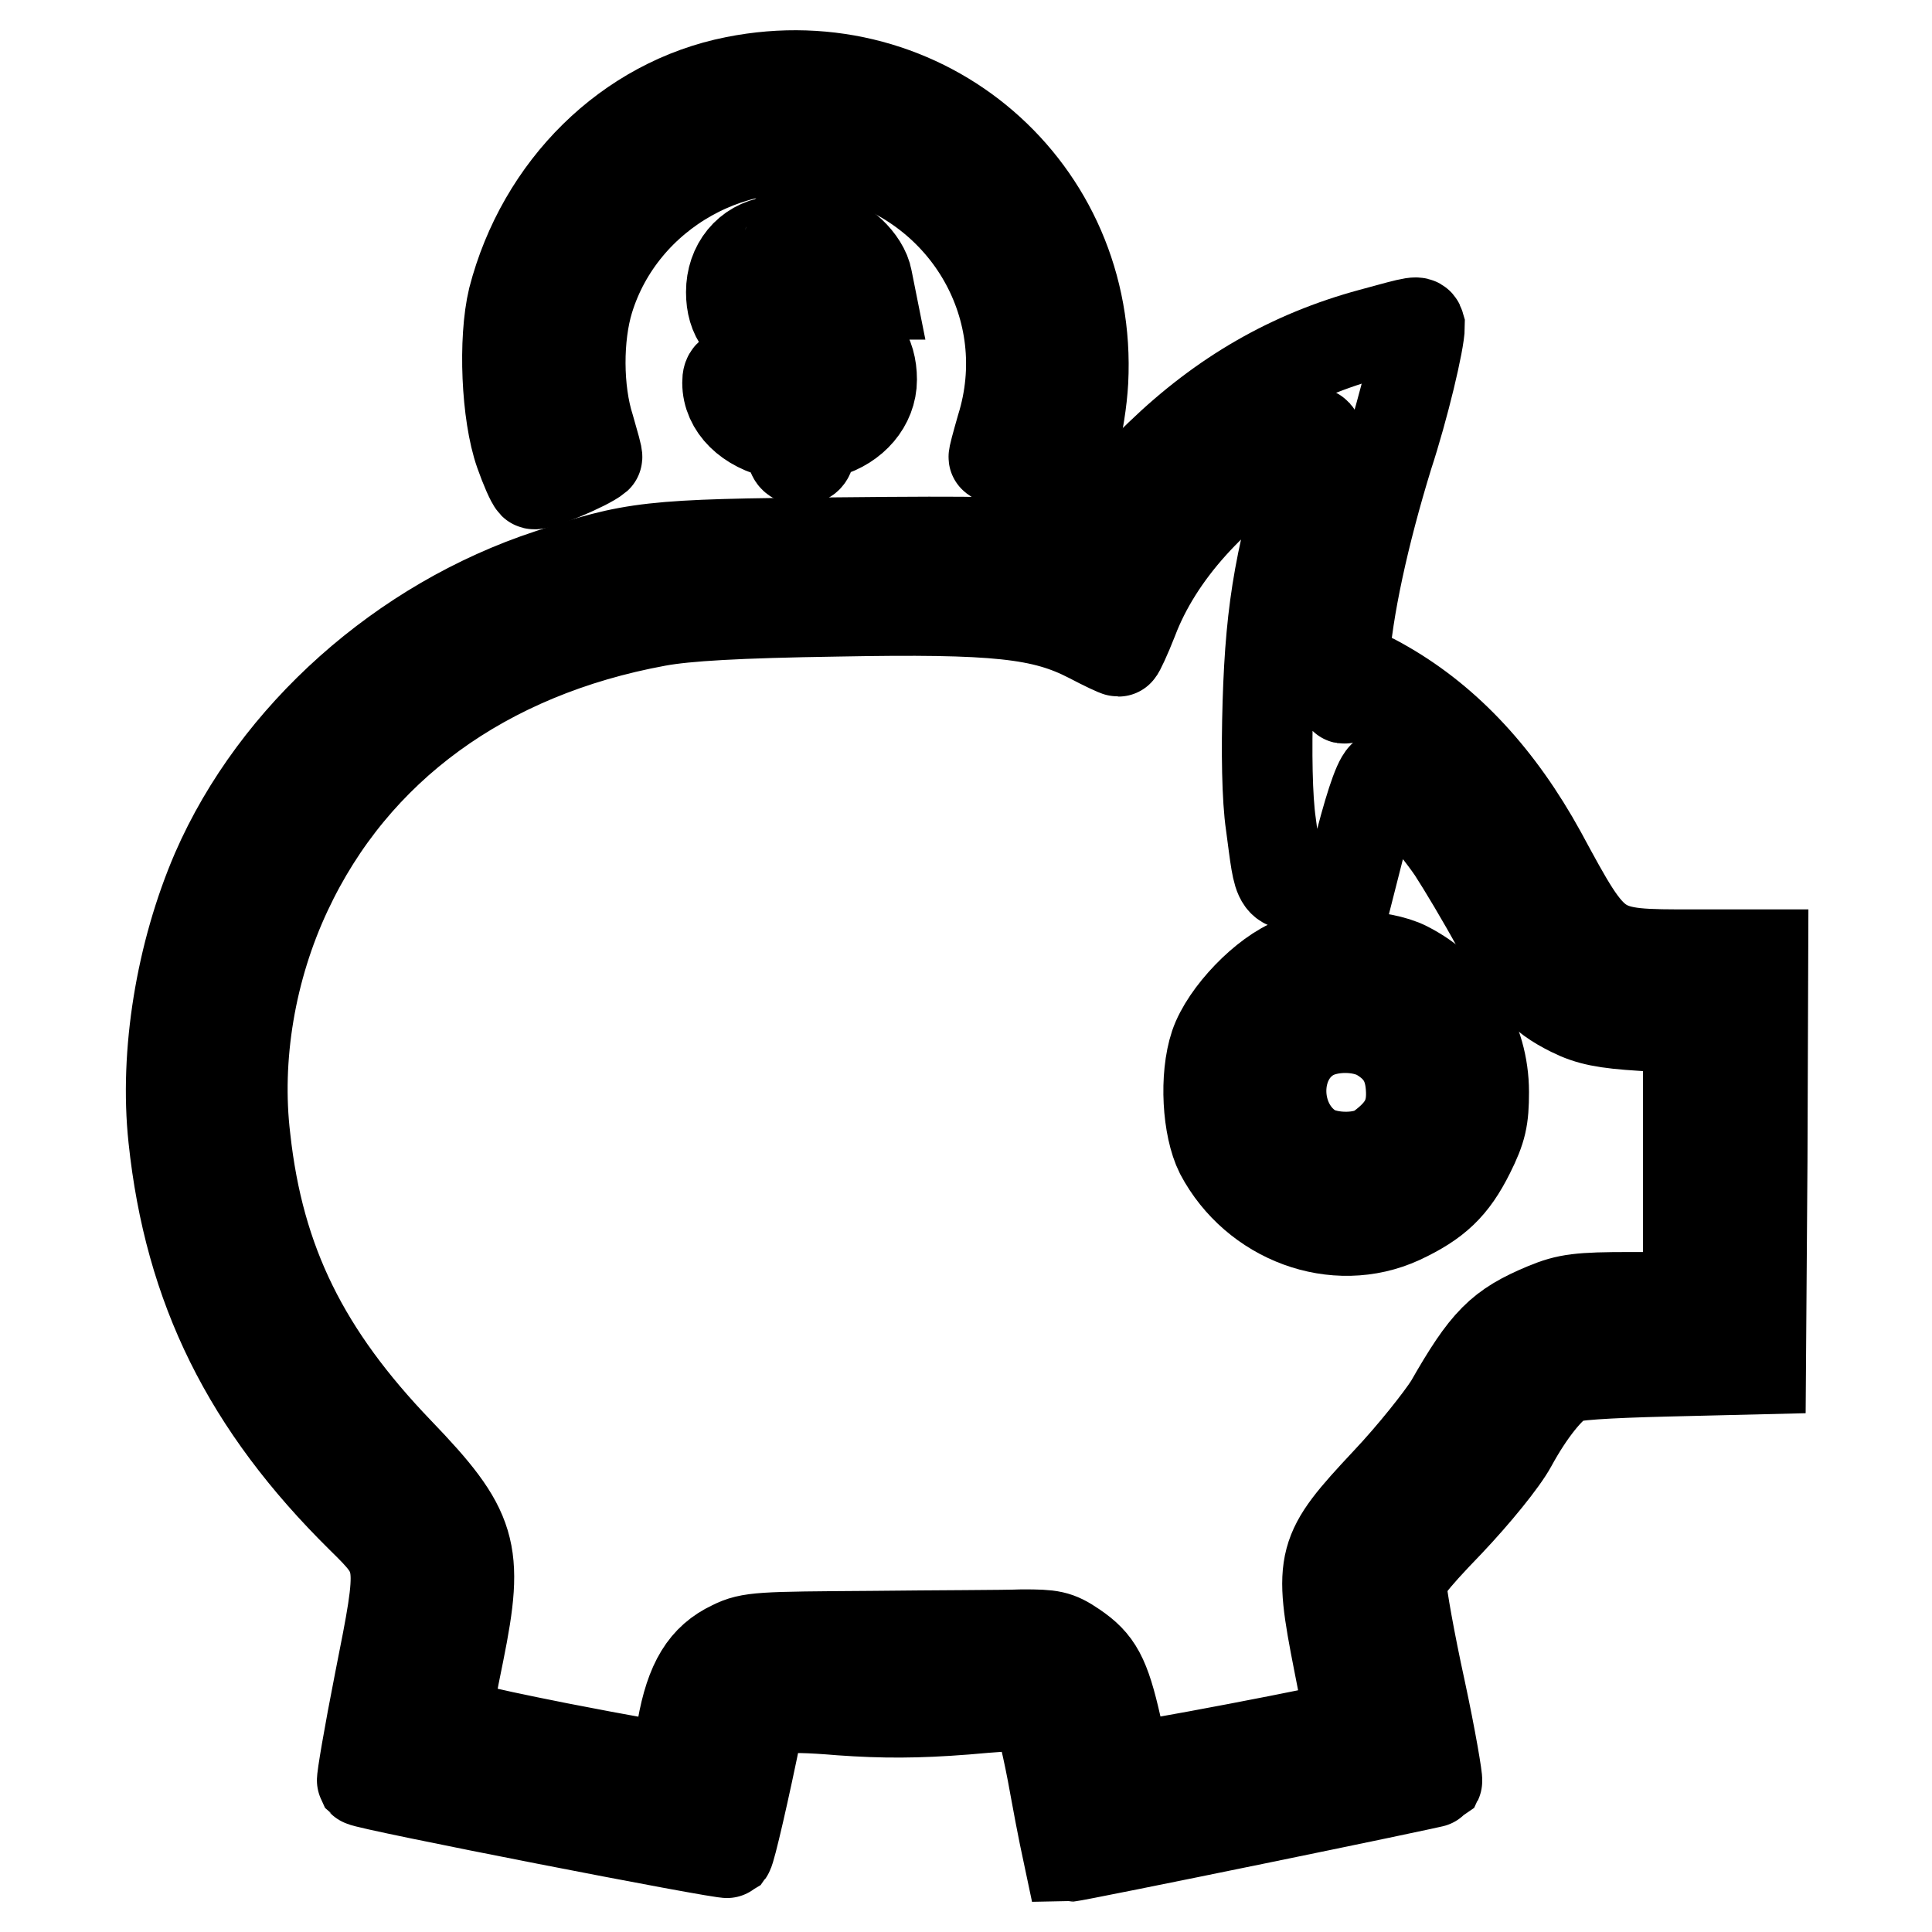 <?xml version="1.0" encoding="utf-8"?>
<!-- Svg Vector Icons : http://www.onlinewebfonts.com/icon -->
<!DOCTYPE svg PUBLIC "-//W3C//DTD SVG 1.1//EN" "http://www.w3.org/Graphics/SVG/1.1/DTD/svg11.dtd">
<svg version="1.1" xmlns="http://www.w3.org/2000/svg" xmlns:xlink="http://www.w3.org/1999/xlink" x="0px" y="0px" viewBox="0 0 256 256" enable-background="new 0 0 256 256" xml:space="preserve">
<g><g><g><path stroke-width="12" fill-opacity="0" stroke="#000000"  d="M97.4,10.8C83.2,13.6,71.8,24.9,68,39.6C66.7,45,67.1,54.9,68.9,60c0.7,2,1.5,3.8,1.8,4.1c0.4,0.4,7.1-2.4,8.4-3.5c0.1-0.1-0.4-1.8-1-3.9c-1.6-5-1.6-12.1-0.1-17c4.4-14.3,19.8-22.9,34.2-19.2c16.1,4.2,25.4,20.5,20.5,36.2c-0.6,2.1-1.1,3.9-1,3.9c1.3,1,8,3.8,8.4,3.5c1.4-1.4,3.1-8.2,3.4-13.6C144.8,25.1,122.5,5.8,97.4,10.8z"/><path stroke-width="12" fill-opacity="0" stroke="#000000"  d="M104.8,30.5c0,0.9-0.6,1.2-2.4,1.5c-3.3,0.5-5.5,3.2-5.5,6.7c0,3.3,1.5,5.3,5.2,6.8l2.7,1.2v3.2c0,1.8-0.2,3.2-0.5,3.2c-0.9,0-2.5-1.8-2.5-2.8c0-0.6-0.8-0.9-2.7-0.9c-2.4,0-2.7,0.1-2.7,1.3c0,3.2,2.7,5.9,6.9,6.8c1.3,0.3,1.6,0.7,1.6,1.9c0,1.1,0.3,1.5,1.2,1.5c0.9,0,1.2-0.4,1.2-1.5c0-1.2,0.4-1.6,2.3-2.1c3.5-1,5.9-3.8,5.9-7c0-3.4-1.6-5.7-5.2-7.3c-2.9-1.3-3-1.3-3-4.2c0-3.1,0.9-3.7,1.9-1.3c0.5,1.3,1.1,1.5,3.4,1.5h2.7l-0.4-2c-0.4-2.4-3.5-5.3-5.6-5.3c-1,0-1.7-0.4-1.9-1.2C107,28.9,104.8,28.9,104.8,30.5z M104.8,38.4c0,1.8-0.2,2.3-0.9,2.1c-1.2-0.5-1.8-2.5-0.9-3.6C104.2,35.4,104.8,35.9,104.8,38.4z M109.4,49.7c0.4,1.5-0.5,3.3-1.6,3.3c-0.3,0-0.5-1.2-0.5-2.7c0-2.1,0.2-2.6,0.9-2.4C108.6,48.1,109.2,48.9,109.4,49.7z"/><path stroke-width="12" fill-opacity="0" stroke="#000000"  d="M181.7,44.2c-10.7,2.9-19.7,8.1-28,16.1c-4.4,4.2-9.3,10.4-10.1,12.7c-0.1,0.4-1.8,0.2-4.7-0.4c-3.8-0.8-8.3-0.9-27.9-0.7c-25.1,0.2-27.1,0.5-38.2,4.2c-19.5,6.4-36.3,21.4-44.1,39.3c-4.7,10.9-6.9,24.2-5.7,35.4c2.1,19.9,9.8,35.4,24.9,50.3c5.6,5.5,5.6,5.6,2.4,21.7c-1.4,7.1-2.4,13-2.3,13.2c0.5,0.5,48.1,9.8,48.5,9.5c0.3-0.4,2.1-8.1,3.9-17c0.4-2.2,2.6-2.6,11-1.9c5.6,0.4,10.1,0.4,16.5-0.1c7.8-0.7,8.9-0.6,9.5,0.2c0.4,0.5,1.5,5,2.4,10.1c0.9,5,1.8,9.2,1.8,9.2c0.8,0,48.6-9.8,48.8-10c0.1-0.2-0.8-5.6-2.2-12.1c-1.4-6.4-2.5-12.6-2.5-13.7c0-1.6,1-3,6.3-8.5c3.5-3.7,7.1-8.1,8.3-10.3c2.4-4.4,5-7.6,6.9-8.7c0.8-0.5,5.6-0.8,13.7-1l12.4-0.3l0.2-27.5l0.1-27.4h-9.2c-13,0-12.9,0.1-20.2-13.4c-5.5-10-12.3-17.4-20.6-22.2c-2.6-1.5-3-1.6-3.6-0.8c-0.4,0.5-1,1.5-1.5,2.1c-0.7,0.9-0.7,0.2-0.4-4.6c0.4-6.7,2.6-16.8,5.8-27.2c2.1-6.4,4.2-15.2,4.2-17.2C187.9,42.5,187.9,42.5,181.7,44.2z M174.3,58.3c-4.6,14.7-5.9,21.9-6.3,34.8c-0.2,6.5-0.1,12.7,0.4,16.1c1.2,8.9,0.7,8.2,5.9,8l4.6-0.2l1.4-5.5c1.5-5.7,2.6-8.8,3.3-8.8c0.8,0,6.4,6.3,8.9,10c1.3,2,4,6.5,5.9,10c4.1,7.4,5.6,9.2,9.8,11.3c2.4,1.2,4.5,1.6,9.3,1.9l6.2,0.4v17.8v17.8H216c-6.7,0-8.3,0.2-11.2,1.4c-6,2.5-7.9,4.4-12.7,12.8c-1.2,1.9-4.9,6.6-8.4,10.3c-8.7,9.3-9,10.2-6.3,23.9c0.9,4.4,1.5,8.1,1.4,8.3c-0.5,0.4-29.2,5.9-29.5,5.6c-0.1-0.2-0.8-2.7-1.4-5.5c-1.5-6.6-2.5-8.4-5.6-10.5c-2.2-1.5-3-1.6-6.8-1.6c-2.4,0.1-11.4,0.1-20.1,0.2c-14.6,0.1-16,0.1-18.4,1.3c-3.6,1.7-5.5,4.7-6.6,10.9c-0.5,2.8-1.1,5.2-1.2,5.3c-0.1,0.1-6.9-1.1-15.1-2.7c-12.1-2.4-14.9-3.2-14.9-3.9c0-0.5,0.7-4.5,1.6-8.8c2.7-13.4,1.9-16.2-8-26.5c-12.4-12.9-18.5-25.1-20.3-41.5c-1.3-10.8,0.7-22.6,5.5-32.8c8.9-19,26.2-31.6,49.1-35.8c3.8-0.7,10.6-1.1,23.8-1.3c21.2-0.4,27.3,0.3,33.5,3.5c1.9,1,3.6,1.8,3.8,1.8c0.1,0,1-1.9,1.9-4.2c3.3-8.7,10.7-16.9,20.6-23C174.2,57,174.8,56.9,174.3,58.3z"/><path stroke-width="12" fill-opacity="0" stroke="#000000"  d="M171.6,127.5c-4,1.5-9.2,6.9-10.6,11c-1.4,4.2-1,10.9,0.7,14.3c4.6,8.7,15.2,12.7,23.9,8.7c4.7-2.2,6.9-4.3,9.1-8.7c1.6-3.2,1.9-4.6,1.9-8.1c0-7-3.9-13.4-10.2-16.6C183.1,126.4,175.4,126.1,171.6,127.5z M182.9,137.3c2.8,1.7,4,3.9,4.1,7.3c0.1,3.2-1.1,5.3-4.1,7.5c-2.1,1.6-6.8,1.6-9.2,0.1c-5.2-3.4-5.3-11.8-0.1-14.9C176.1,135.8,180.4,135.8,182.9,137.3z"/></g></g></g>
</svg>